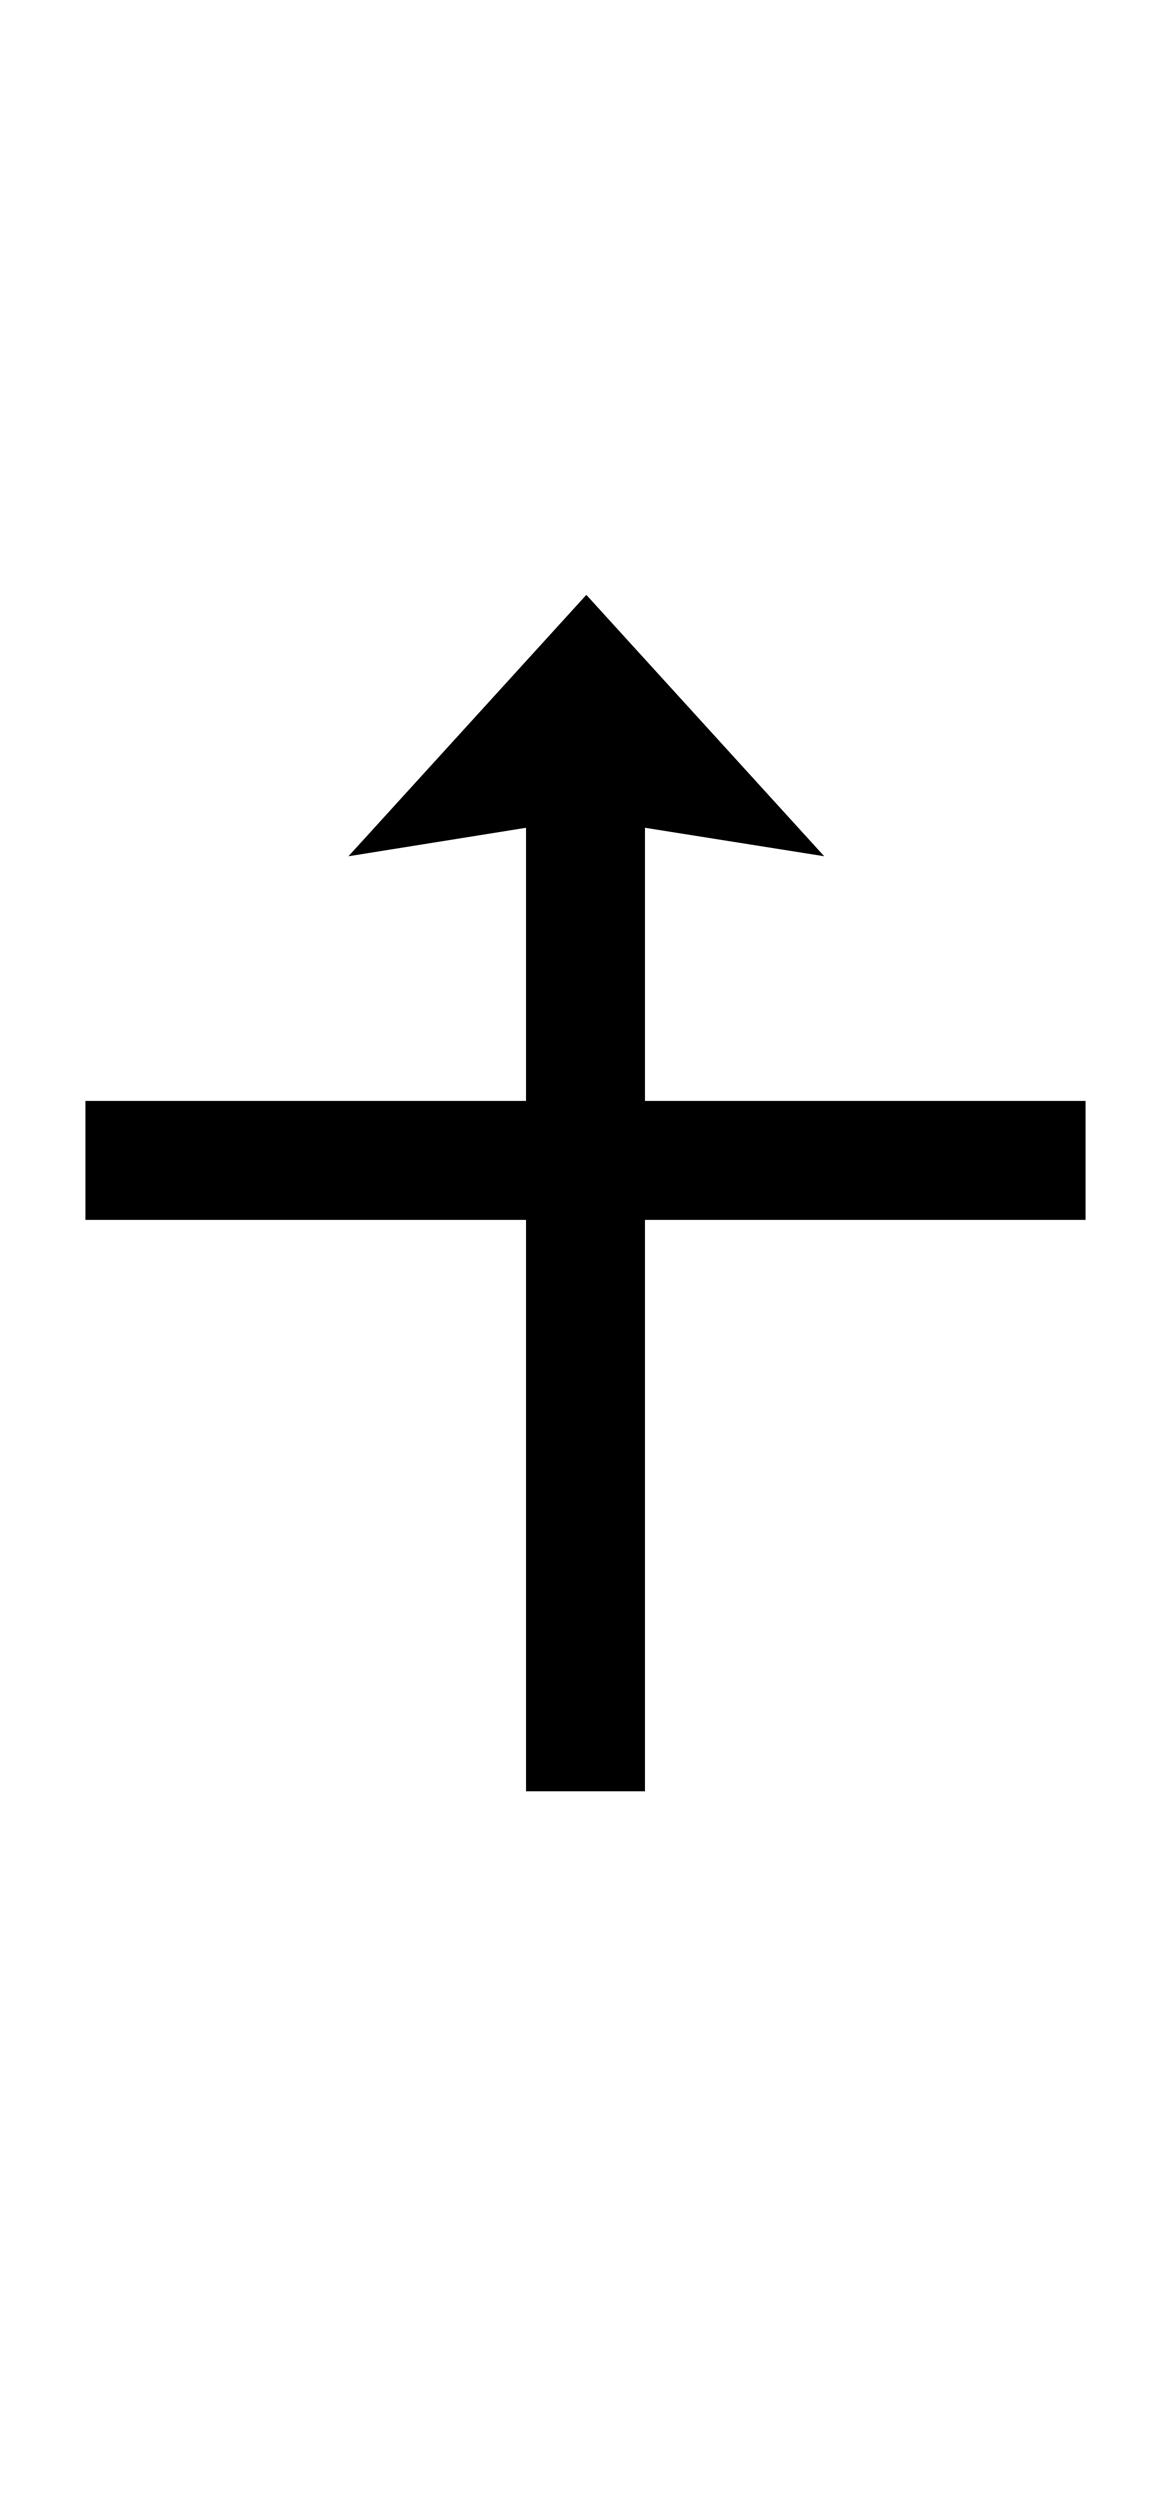 <?xml version="1.0" encoding="UTF-8" standalone="no"?>
<!DOCTYPE svg PUBLIC "-//W3C//DTD SVG 1.1//EN" "http://www.w3.org/Graphics/SVG/1.1/DTD/svg11.dtd">
 <svg xmlns="http://www.w3.org/2000/svg" xmlns:xlink="http://www.w3.org/1999/xlink" width="139.8" height="298.4"><path fill="black" d="M77 213.80L62.80 213.80L62.80 145.60L10.20 145.60L10.20 131.40L62.80 131.40L62.80 98.80L41.60 102.20L70 71L98.40 102.20L77 98.80L77 131.40L129.60 131.40L129.60 145.60L77 145.60L77 213.80Z"/></svg>